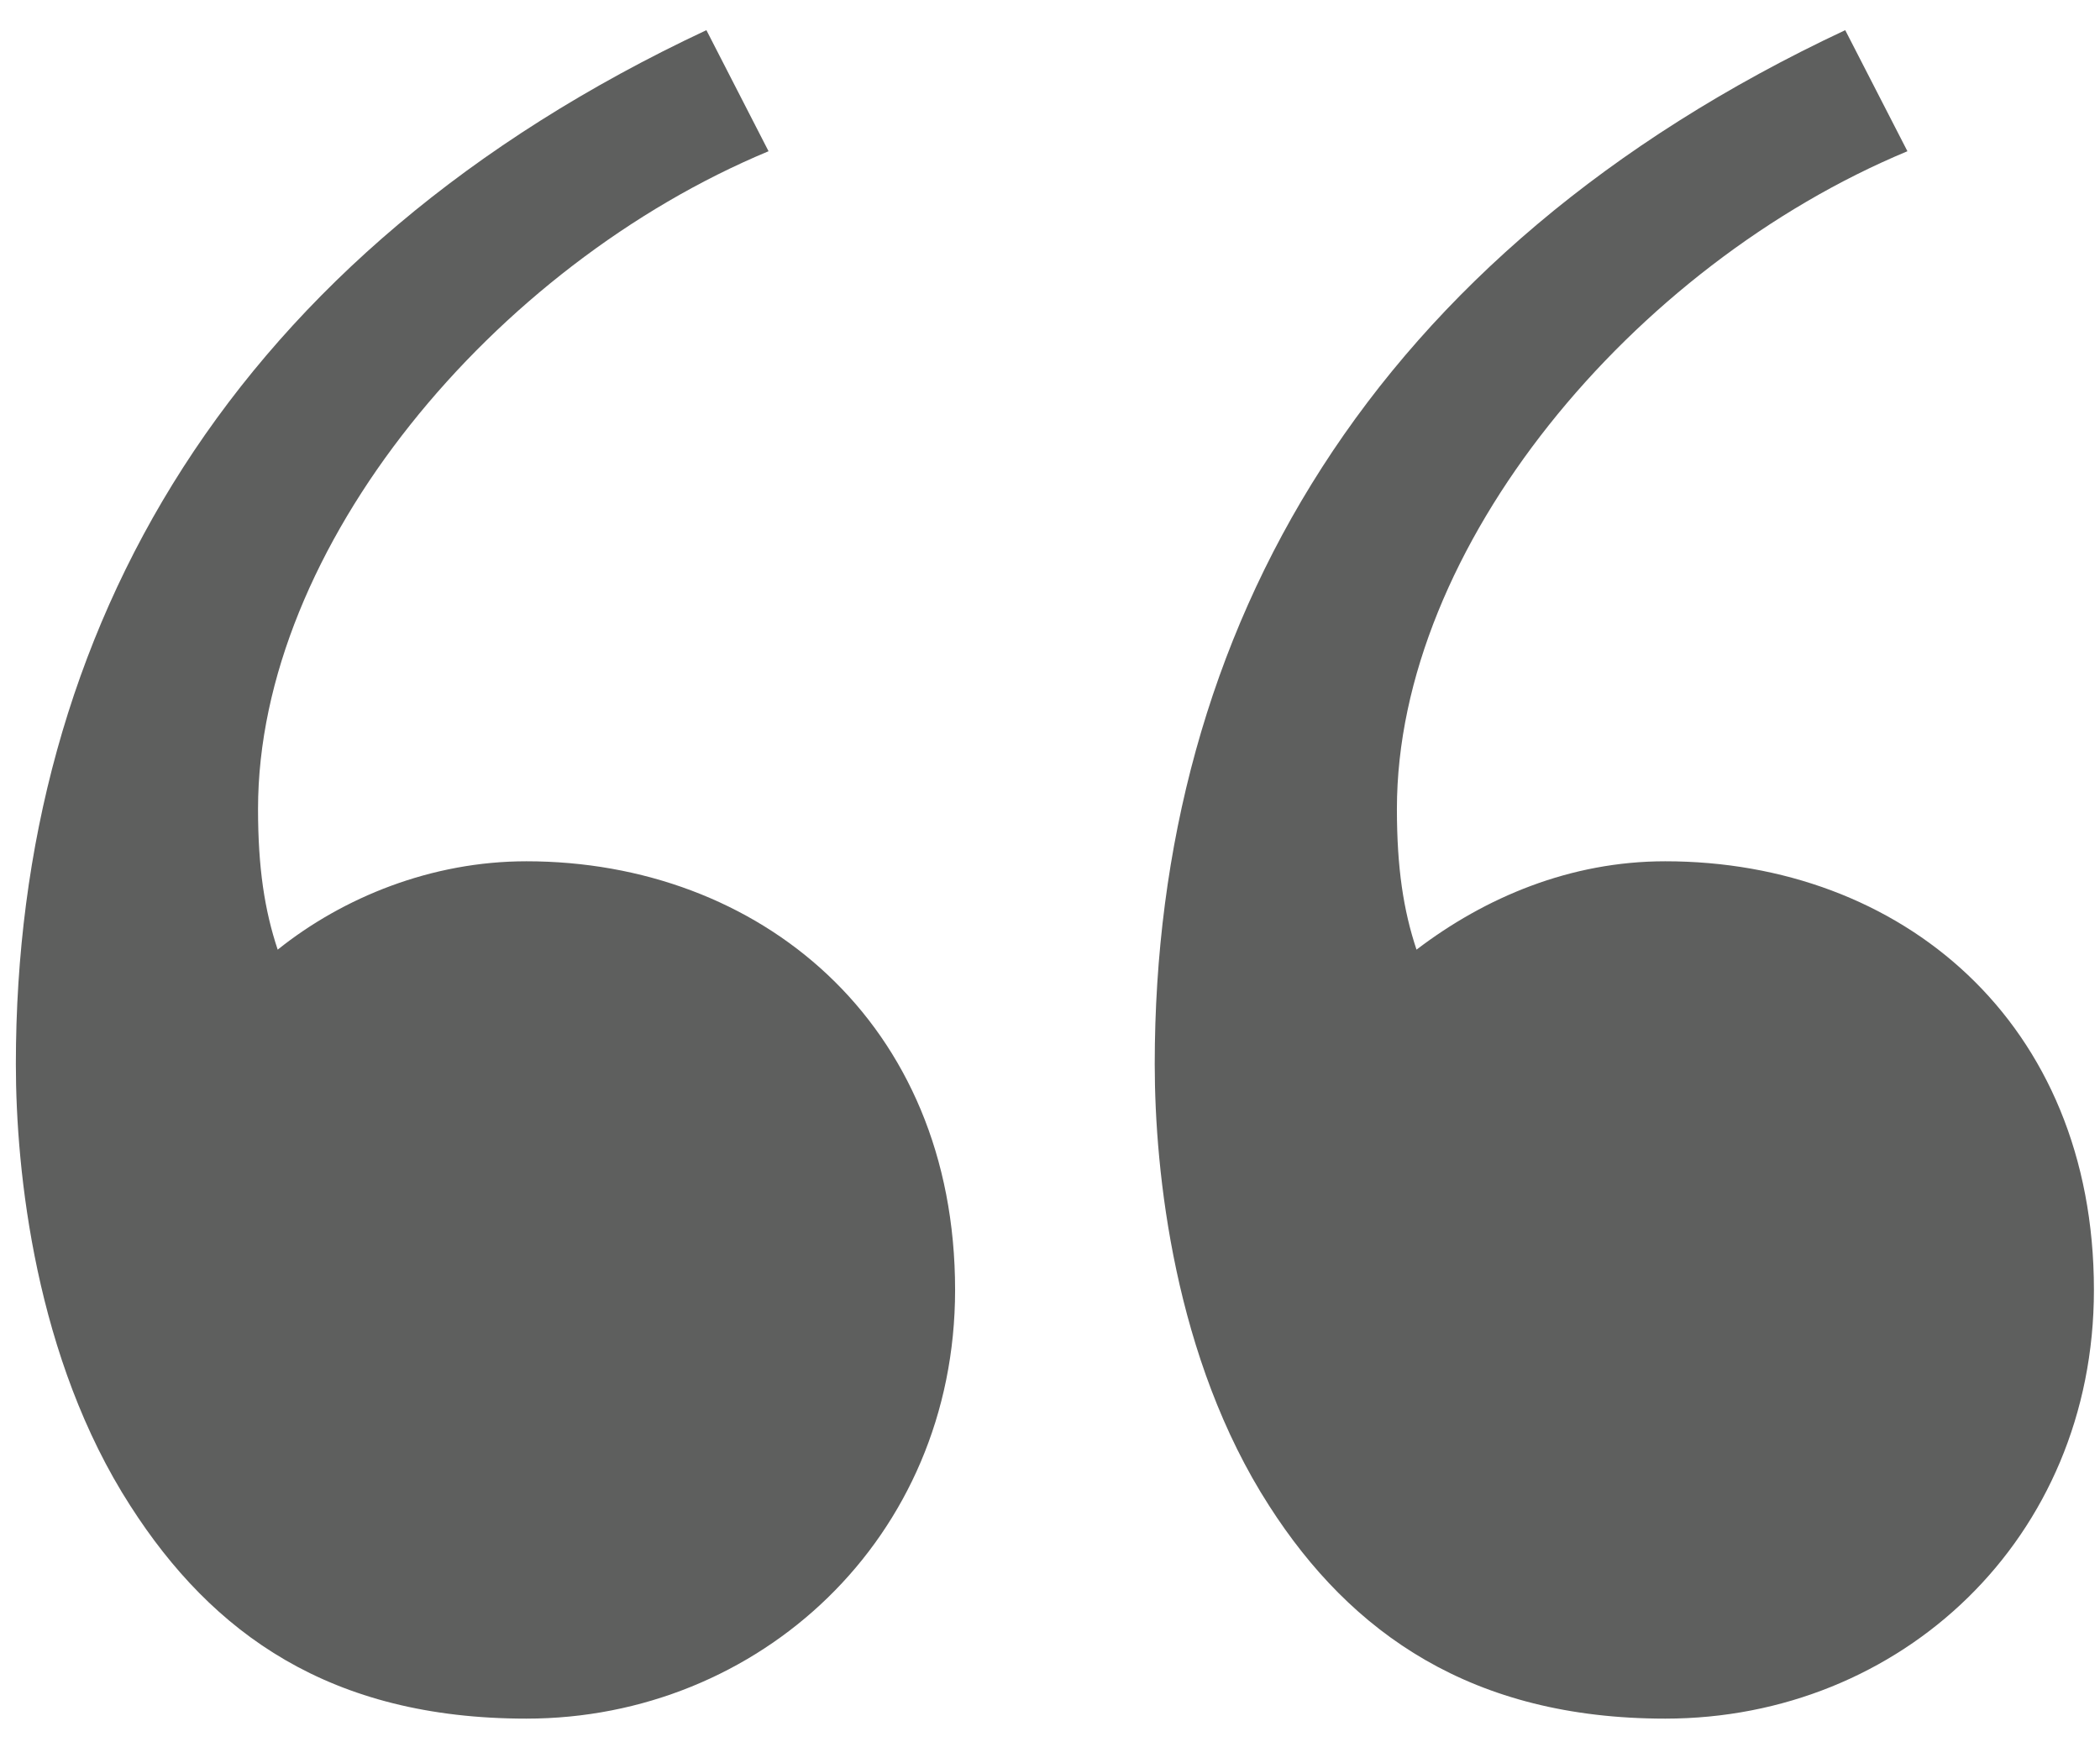 <svg xmlns="http://www.w3.org/2000/svg" width="47" height="39" viewBox="0 0 47 39" fill="none"><path d="M11.781 38.468C7.387 38.468 4.75 36.563 2.919 33.707C0.795 30.411 0.355 26.236 0.355 23.819C0.355 14.078 5.189 5.655 15.81 0.675L17.201 3.385C11.049 5.948 5.775 12.247 5.775 18.106C5.775 19.425 5.922 20.377 6.215 21.256C7.68 20.084 9.657 19.278 11.781 19.278C16.981 19.278 21.376 22.867 21.376 28.873C21.376 34.44 16.981 38.468 11.781 38.468ZM37.27 38.468C32.948 38.468 30.238 36.563 28.407 33.707C26.283 30.411 25.844 26.236 25.844 23.819C25.844 14.078 30.678 5.655 41.298 0.675L42.69 3.385C36.537 5.948 31.264 12.247 31.264 18.106C31.264 19.425 31.41 20.377 31.703 21.256C33.241 20.084 35.145 19.278 37.27 19.278C42.543 19.278 46.864 22.867 46.864 28.873C46.864 34.44 42.543 38.468 37.27 38.468Z" fill="#5E5F5E"></path></svg>